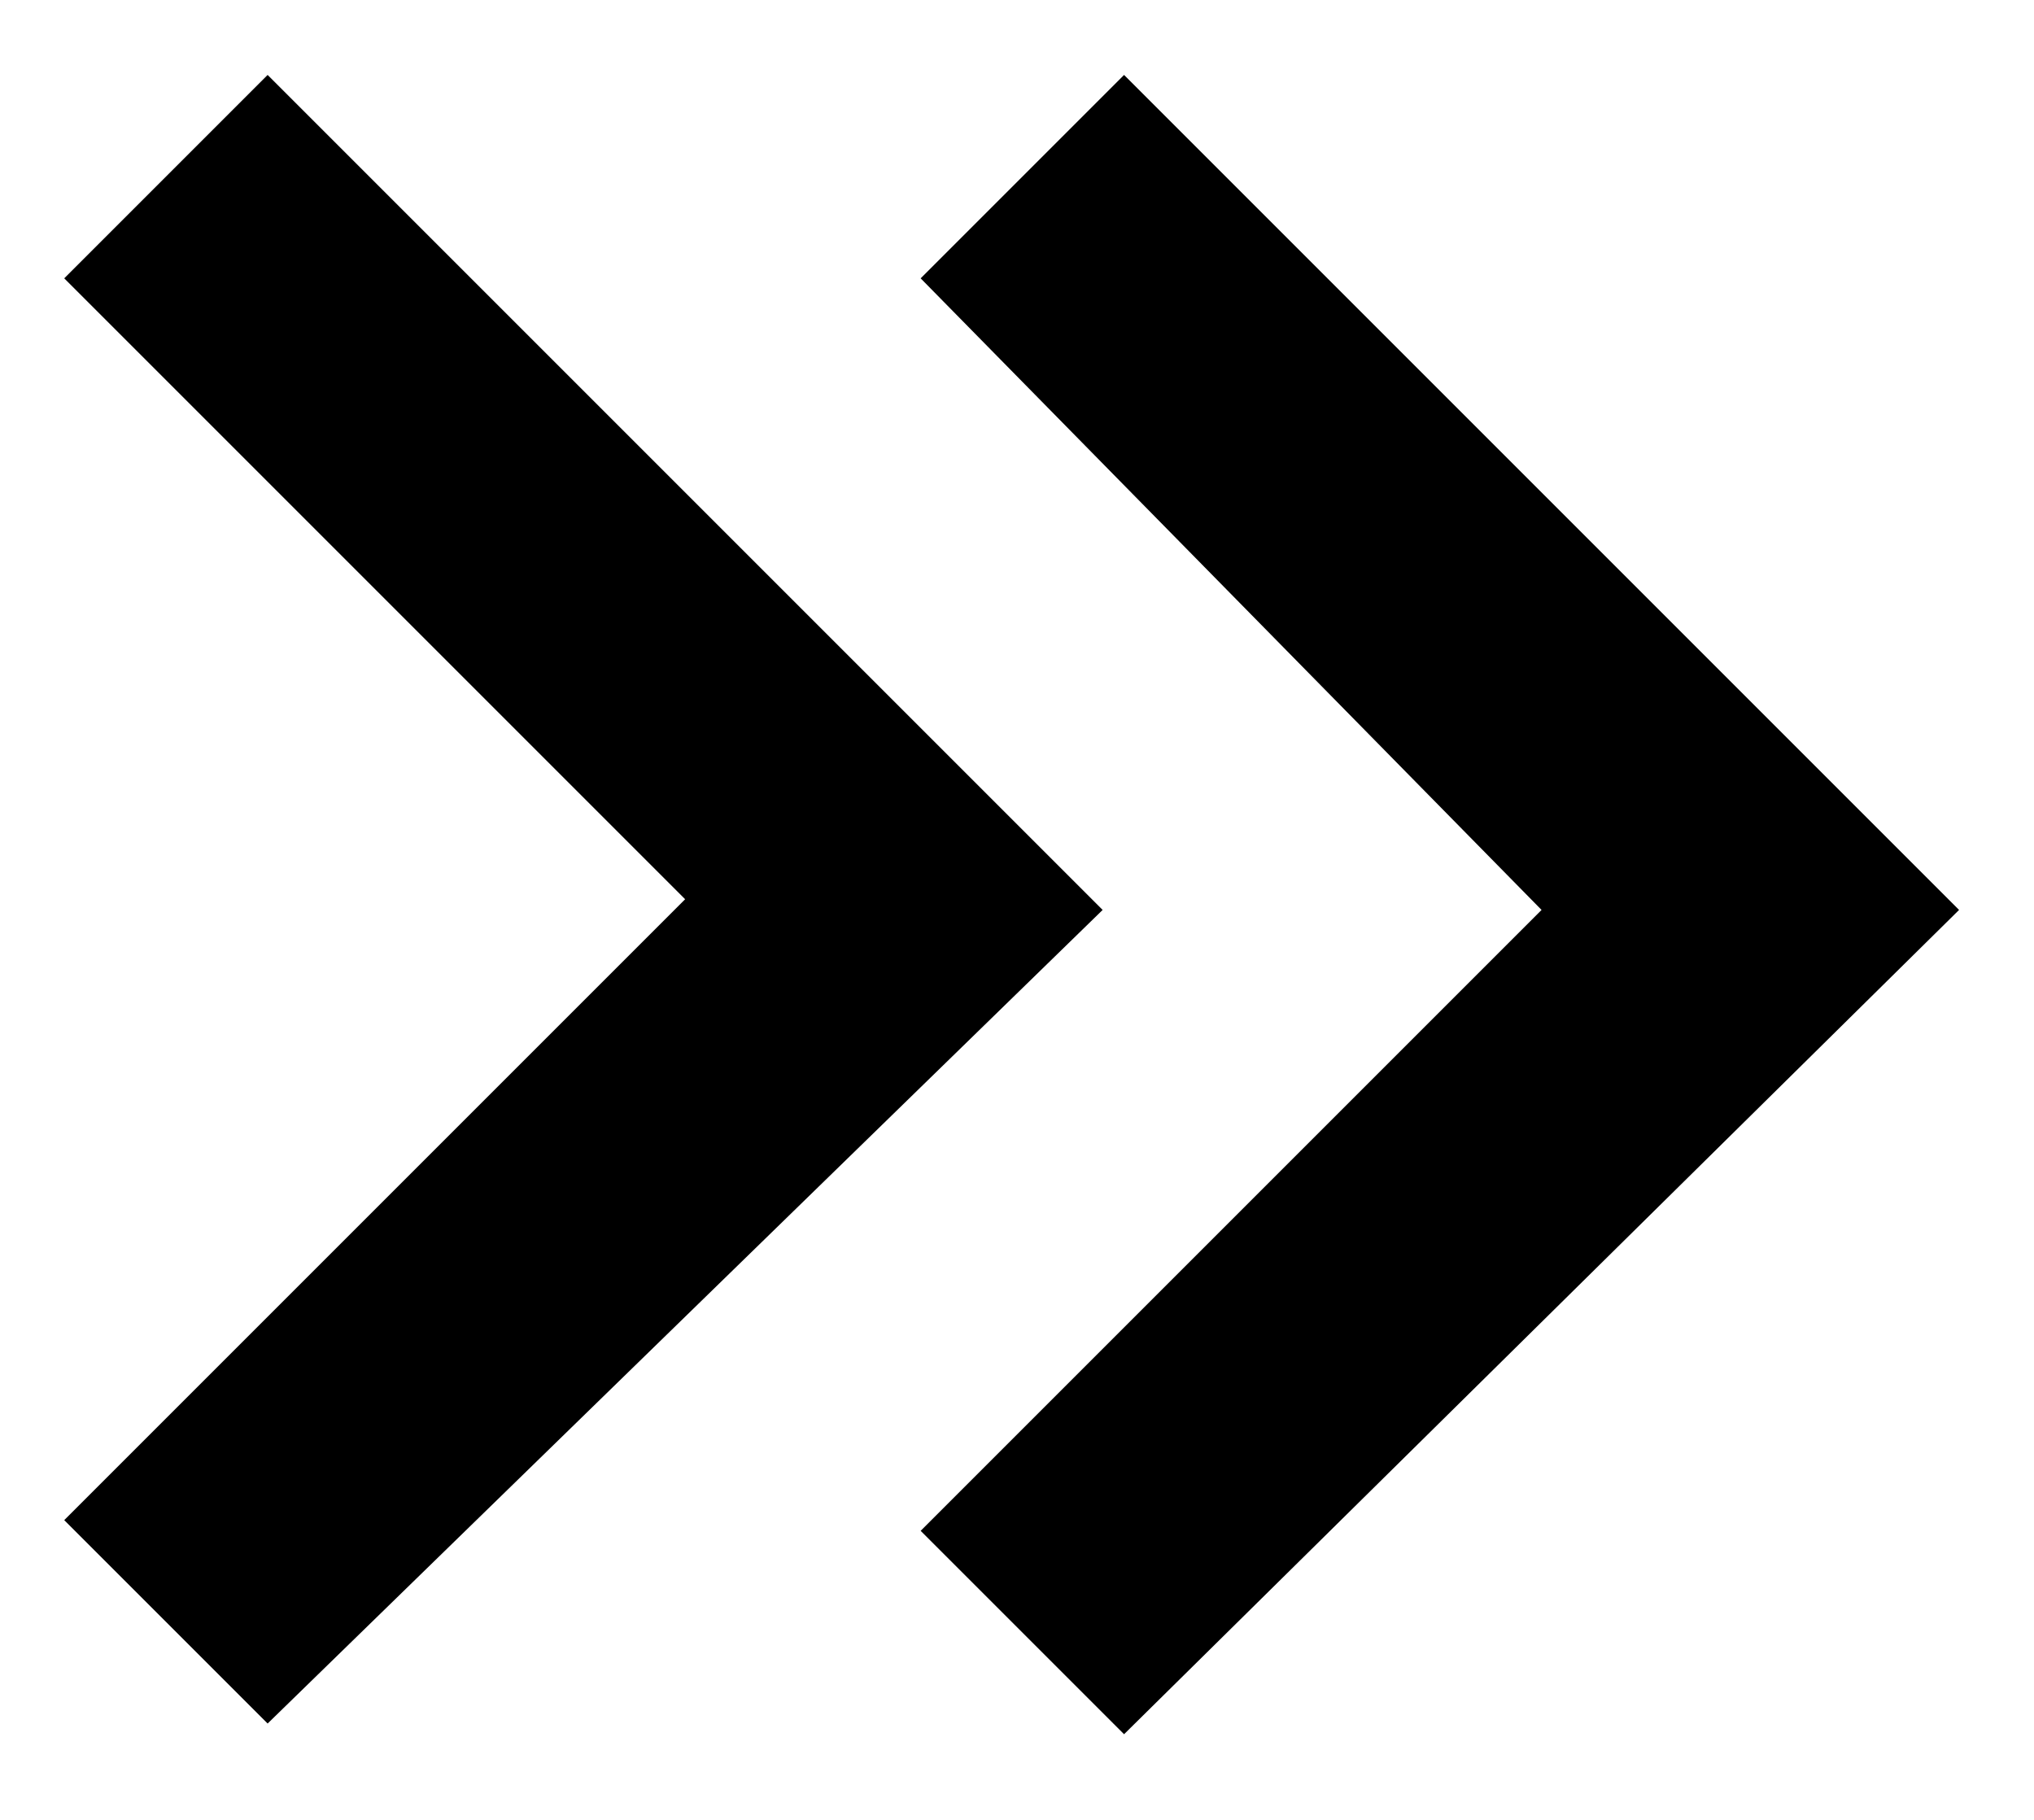 <?xml version="1.0" encoding="utf-8"?>
<!-- Generator: Adobe Illustrator 25.0.1, SVG Export Plug-In . SVG Version: 6.00 Build 0)  -->
<svg version="1.1" id="Ebene_1" xmlns="http://www.w3.org/2000/svg" xmlns:xlink="http://www.w3.org/1999/xlink" x="0px" y="0px"
	 viewBox="0 0 19 17" style="enable-background:new 0 0 19 17;" xml:space="preserve">
<style type="text/css">
	.st0{fill-rule:evenodd;clip-rule:evenodd;}
</style>
<g id="Symbols">
	<g id="Icons_x2F_Arrow-Forward-Right-Dark" transform="translate(4, 0)">
		
			<g id="Forward" transform="translate(5.5, 8.5) scale(-1, 1) translate(-5.5, -8.5) translate(-4, 0)">
			<path id="Combined-Shape" class="st0" d="M8.5,0.7l1.9,1.9L4.6,8.5l5.8,5.8l-1.9,1.9L0.7,8.5L8.5,0.7z M16.5,0.7l1.9,1.9
				l-5.8,5.8l5.8,5.8l-1.9,1.9L8.7,8.5L16.5,0.7z"/>
		</g>
	</g>
</g>
</svg>
